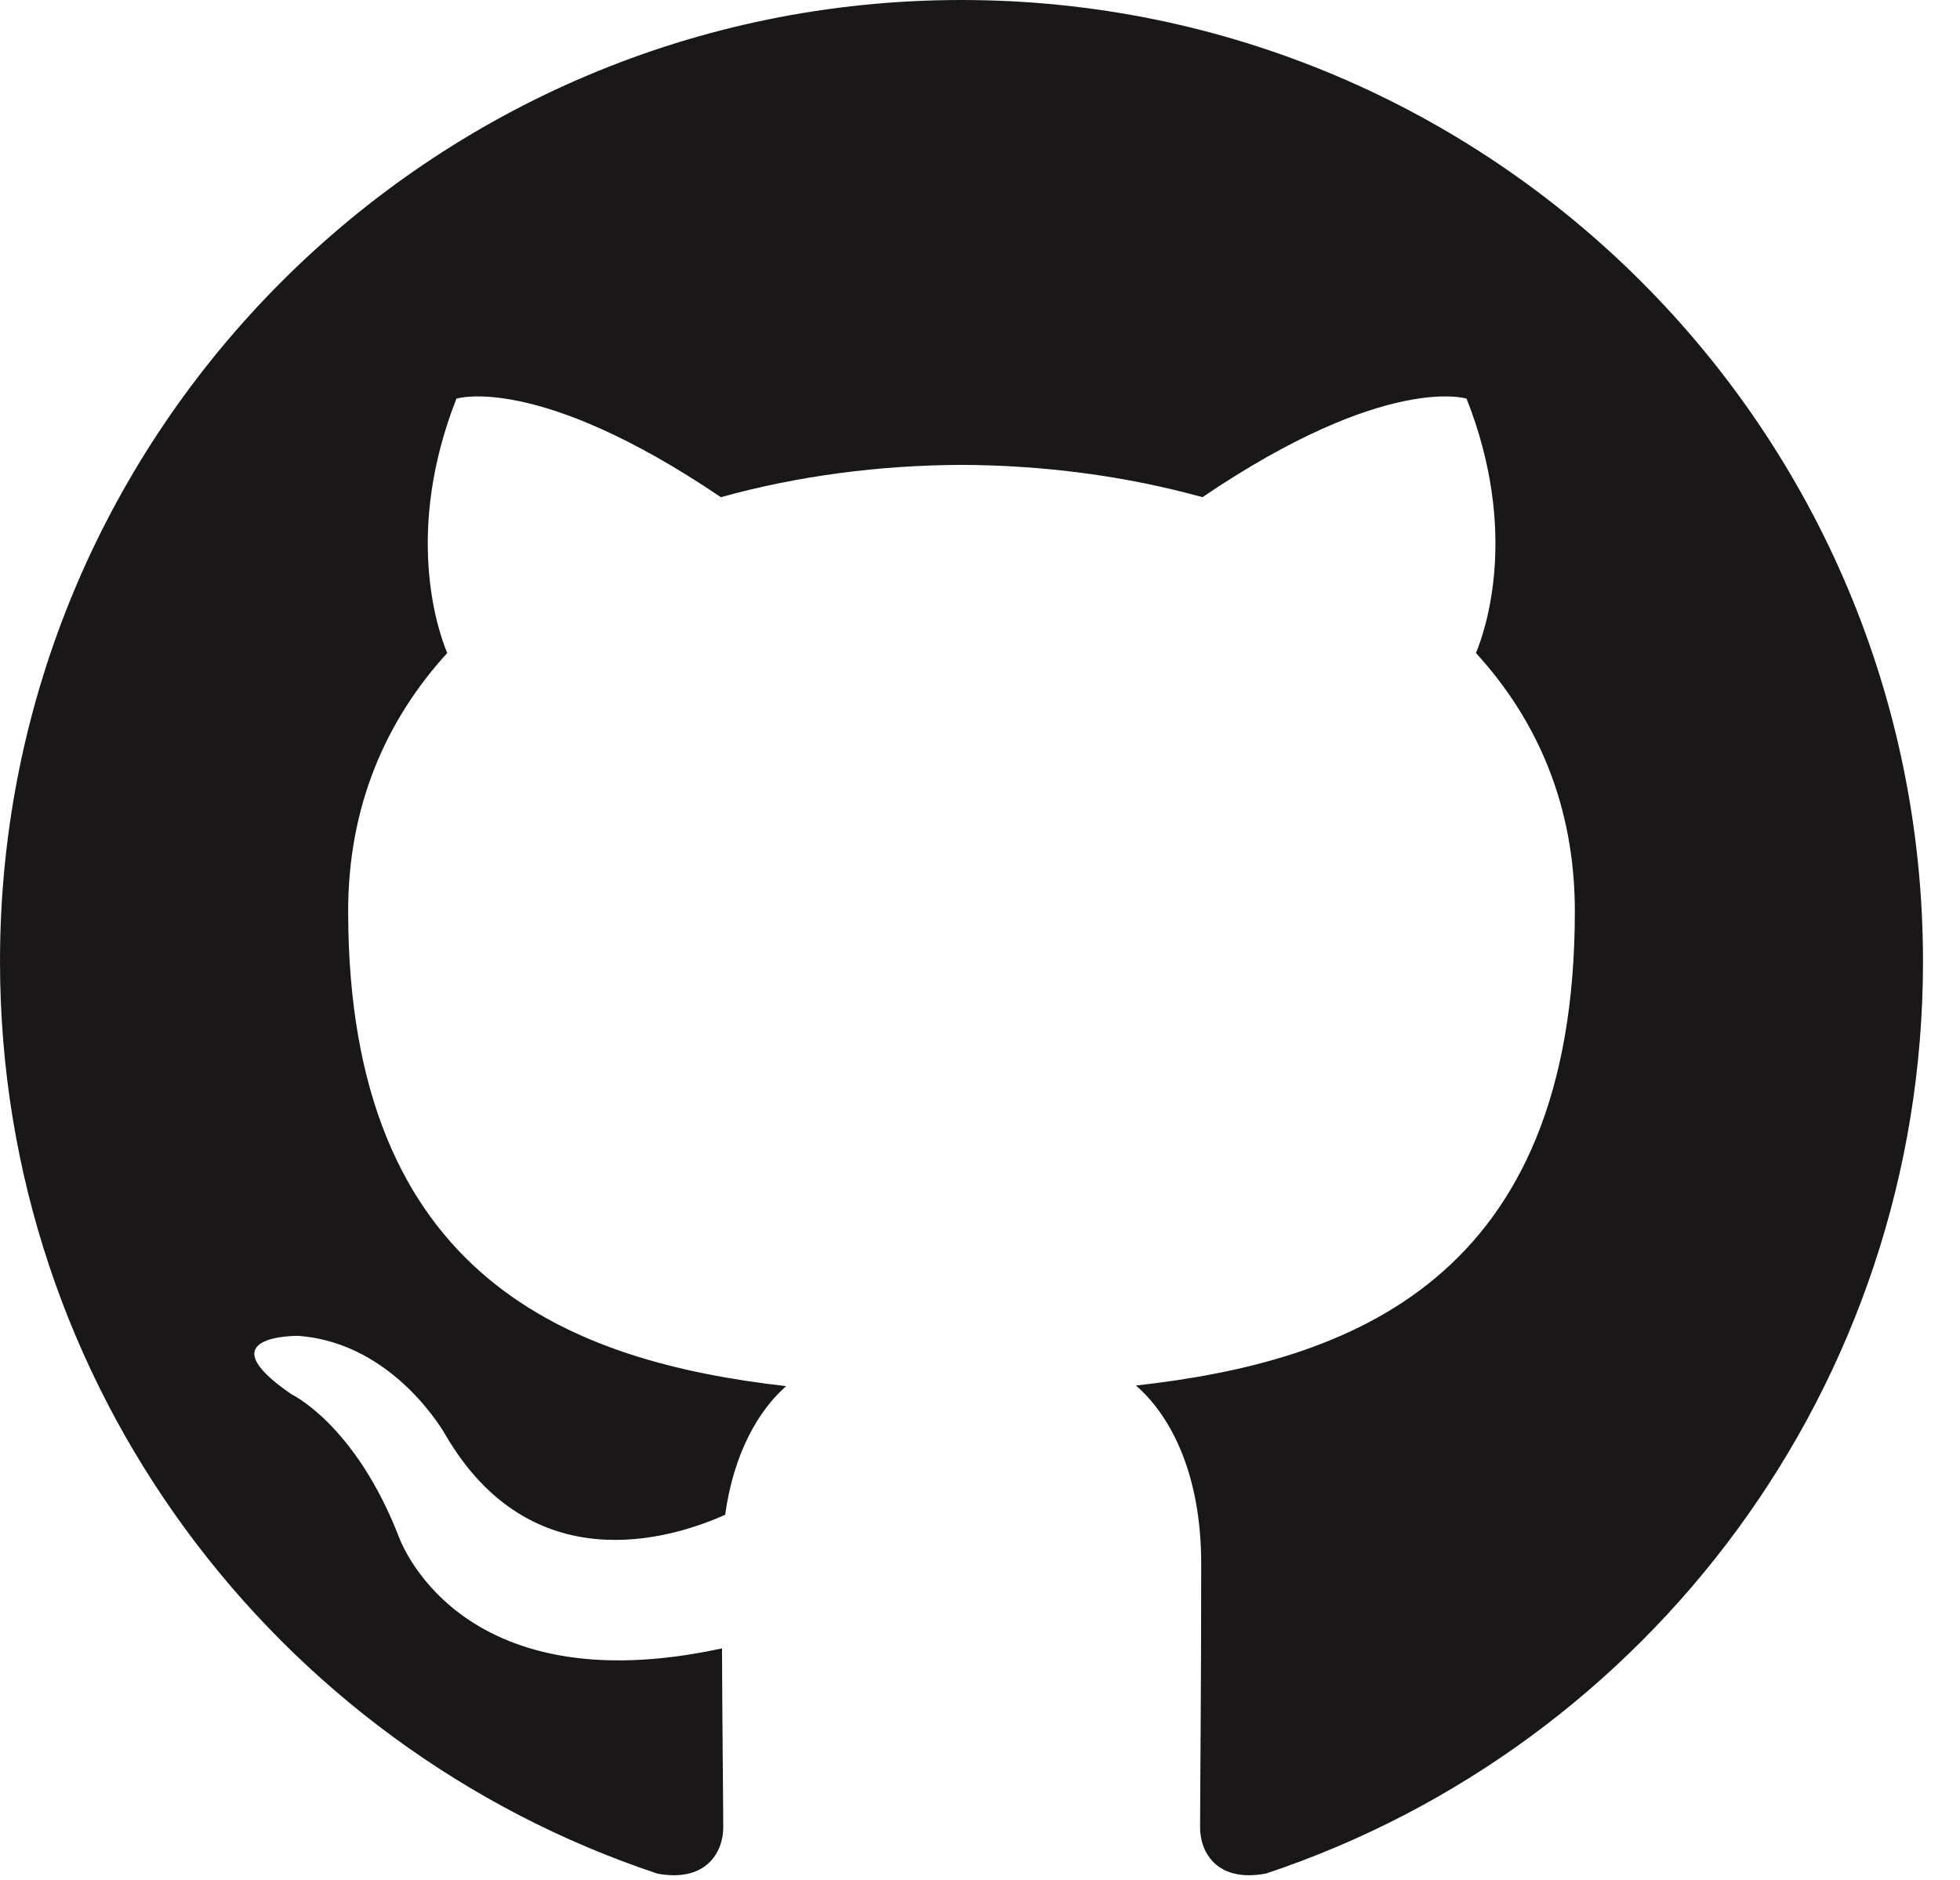 <svg width="49" height="47" viewBox="0 0 49 47" fill="none" xmlns="http://www.w3.org/2000/svg">
<g clip-path="url(#clip0_16160_1400)">
<path fill-rule="evenodd" clip-rule="evenodd" d="M24.036 0C10.762 0 0 10.762 0 24.036C0 34.654 6.886 43.665 16.438 46.842C17.64 47.064 18.081 46.32 18.081 45.683C18.081 45.11 18.058 43.216 18.05 41.21C11.363 42.663 9.954 38.376 9.954 38.376C8.86 35.598 7.288 34.858 7.288 34.858C5.106 33.365 7.451 33.397 7.451 33.397C9.863 33.568 11.136 35.872 11.136 35.872C13.281 39.546 16.76 38.483 18.129 37.87C18.344 36.318 18.969 35.255 19.654 34.654C14.316 34.046 8.704 31.984 8.704 22.778C8.704 20.155 9.644 18.01 11.18 16.326C10.929 15.721 10.109 13.277 11.411 9.966C11.411 9.966 13.429 9.321 18.022 12.43C19.94 11.896 21.994 11.63 24.04 11.622C26.081 11.63 28.139 11.896 30.061 12.43C34.651 9.321 36.664 9.966 36.664 9.966C37.974 13.277 37.15 15.721 36.899 16.326C38.44 18.01 39.371 20.155 39.371 22.778C39.371 32.008 33.747 34.042 28.398 34.639C29.262 35.383 30.03 36.848 30.03 39.088C30.03 42.304 30.002 44.891 30.002 45.683C30.002 46.324 30.436 47.072 31.654 46.838C41.198 43.657 48.075 34.651 48.075 24.036C48.071 10.762 37.309 0 24.036 0Z" fill="#191717"/>
</g>
<defs>
<clipPath id="clip0_16160_1400">
<rect width="48.071" height="46.881" fill="white"/>
</clipPath>
</defs>
</svg>
